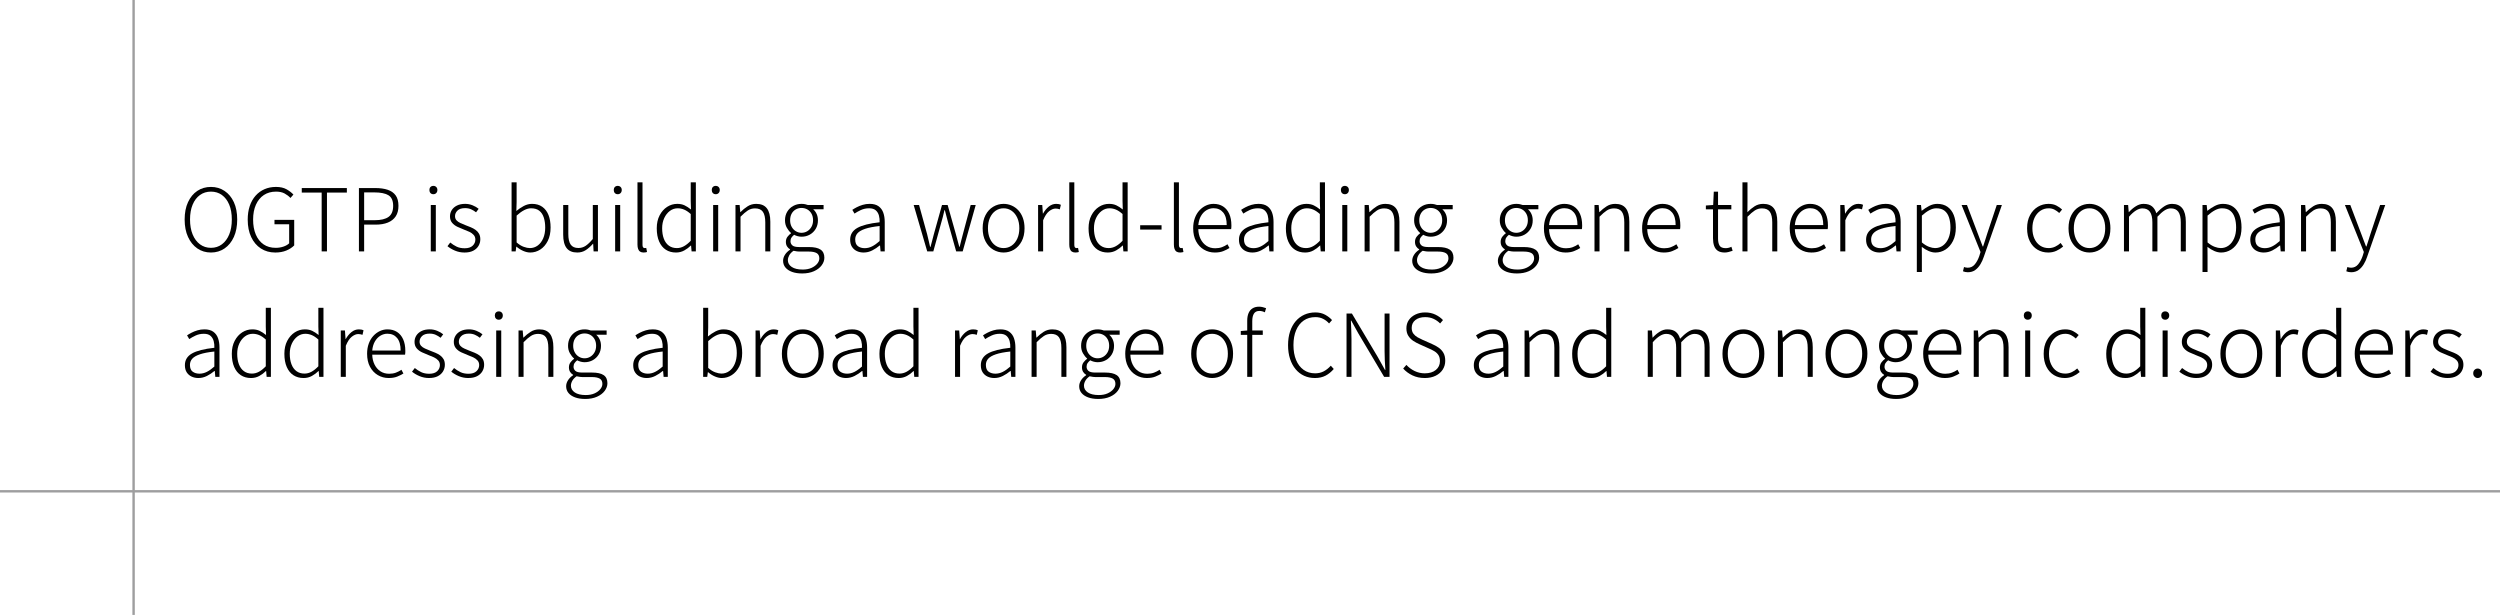 <?xml version="1.0" encoding="UTF-8"?><svg id="a" xmlns="http://www.w3.org/2000/svg" width="517.932" height="127.393" viewBox="0 0 517.932 127.393"><g id="b"><line x1="27.679" x2="27.679" y2="127.393" fill="none" stroke="#9e9e9f" stroke-miterlimit="10" stroke-width=".5"/><line y1="101.784" x2="517.932" y2="101.784" fill="none" stroke="#9e9e9f" stroke-miterlimit="10" stroke-width=".5"/></g><path d="M43.707,52.315c-1.068,0-2.01-.282-2.826-.846-.816-.564-1.458-1.356-1.926-2.376-.468-1.02-.702-2.226-.702-3.618s.234-2.592.702-3.6c.468-1.008,1.109-1.785,1.926-2.331.816-.546,1.758-.819,2.826-.819,1.056,0,1.995.276,2.817.828.822.552,1.464,1.329,1.926,2.331s.693,2.199.693,3.591-.231,2.598-.693,3.618-1.104,1.812-1.926,2.376c-.822.564-1.761.846-2.817.846ZM43.707,51.344c.864,0,1.62-.243,2.268-.729.648-.486,1.152-1.167,1.512-2.043s.54-1.908.54-3.096-.18-2.214-.54-3.078c-.36-.864-.864-1.53-1.512-1.998-.648-.468-1.404-.702-2.268-.702s-1.623.234-2.277.702c-.654.468-1.161,1.134-1.521,1.998-.36.864-.54,1.89-.54,3.078s.18,2.22.54,3.096c.36.876.867,1.557,1.521,2.043.654.486,1.413.729,2.277.729Z"/><path d="M57.008,52.315c-1.116,0-2.103-.279-2.961-.837-.858-.558-1.527-1.347-2.007-2.367-.48-1.02-.72-2.22-.72-3.6,0-1.056.141-2.001.423-2.835.282-.834.684-1.545,1.206-2.133.522-.588,1.14-1.038,1.854-1.35.714-.312,1.503-.468,2.367-.468.9,0,1.641.168,2.223.504s1.047.696,1.395,1.08l-.612.702c-.336-.36-.741-.669-1.215-.927-.475-.258-1.065-.387-1.773-.387-.972,0-1.812.234-2.52.702-.708.468-1.257,1.137-1.647,2.007-.39.87-.585,1.899-.585,3.087s.186,2.22.558,3.096c.372.876.906,1.554,1.602,2.034.696.48,1.536.72,2.52.72.564,0,1.095-.084,1.593-.252.498-.167.896-.396,1.197-.684v-3.942h-3.042v-.918h4.086v5.292c-.42.432-.963.786-1.629,1.062s-1.437.414-2.313.414Z"/><path d="M66.639,52.082v-12.186h-4.122v-.936h9.342v.936h-4.122v12.186h-1.098Z"/><path d="M74.36,52.082v-13.122h3.402c.996,0,1.851.12,2.565.36.714.24,1.263.627,1.647,1.161.384.534.576,1.257.576,2.169,0,.876-.189,1.599-.567,2.169-.378.57-.918.999-1.62,1.287-.702.288-1.545.432-2.529.432h-2.394v5.544h-1.08ZM75.44,45.62h2.178c1.296,0,2.259-.231,2.889-.693.63-.462.945-1.221.945-2.277,0-1.068-.324-1.8-.972-2.196s-1.626-.594-2.934-.594h-2.106v5.76Z"/><path d="M89.786,40.237c-.252,0-.453-.081-.603-.243s-.225-.375-.225-.639c0-.252.075-.456.225-.612s.351-.234.603-.234c.24,0,.438.078.594.234.156.156.234.36.234.612,0,.264-.078.477-.234.639-.156.162-.354.243-.594.243ZM89.246,52.082v-9.612h1.044v9.612h-1.044Z"/><path d="M96.23,52.315c-.696,0-1.35-.129-1.962-.387-.612-.258-1.134-.567-1.566-.927l.576-.756c.408.336.846.618,1.314.846.468.229,1.026.342,1.674.342.732,0,1.284-.177,1.656-.531.372-.354.558-.777.558-1.269,0-.384-.117-.705-.351-.963-.234-.258-.528-.471-.882-.639s-.717-.318-1.089-.45c-.468-.18-.927-.375-1.377-.585s-.822-.489-1.116-.837-.441-.792-.441-1.332c0-.48.123-.915.369-1.305.246-.39.603-.702,1.071-.936.468-.234,1.038-.351,1.71-.351.528,0,1.038.099,1.53.297.492.198.912.441,1.26.729l-.54.72c-.324-.252-.666-.459-1.026-.621-.36-.162-.774-.243-1.242-.243-.708,0-1.233.168-1.575.504s-.513.72-.513,1.152c0,.348.102.636.306.864s.474.417.81.567.684.297,1.044.441c.384.144.756.291,1.116.441.36.15.687.33.981.54.294.21.531.471.711.783s.27.702.27,1.17c0,.492-.126.948-.378,1.368s-.618.753-1.098.999c-.48.246-1.08.369-1.8.369Z"/><path d="M109.837,52.315c-.444,0-.918-.108-1.422-.324-.504-.216-.972-.51-1.404-.882h-.054l-.126.972h-.846v-14.31h1.044v4.086l-.054,1.854c.48-.408.996-.756,1.548-1.044s1.116-.432,1.692-.432c.852,0,1.563.205,2.133.612.57.408.999.975,1.287,1.701.288.727.432,1.587.432,2.583,0,1.092-.198,2.025-.594,2.799s-.912,1.365-1.548,1.773c-.636.408-1.332.612-2.088.612ZM109.766,51.397c.612,0,1.158-.177,1.638-.531s.858-.852,1.134-1.494c.276-.642.414-1.383.414-2.223,0-.768-.096-1.455-.288-2.061-.192-.605-.501-1.08-.927-1.422-.426-.342-.999-.513-1.719-.513-.456,0-.933.129-1.431.387-.498.258-1.017.633-1.557,1.125v5.562c.492.432.981.735,1.467.909s.909.261,1.269.261Z"/><path d="M119.594,52.315c-.997,0-1.731-.306-2.205-.918-.474-.612-.711-1.542-.711-2.79v-6.138h1.062v6.012c0,.996.165,1.728.495,2.196.33.468.861.702,1.593.702.552,0,1.053-.15,1.503-.45s.945-.774,1.485-1.422v-7.038h1.062v9.612h-.9l-.09-1.584h-.036c-.48.54-.975.978-1.485,1.314-.51.336-1.101.504-1.773.504Z"/><path d="M127.981,40.237c-.252,0-.453-.081-.603-.243s-.225-.375-.225-.639c0-.252.075-.456.225-.612s.351-.234.603-.234c.24,0,.438.078.594.234.156.156.234.36.234.612,0,.264-.078.477-.234.639-.156.162-.354.243-.594.243ZM127.441,52.082v-9.612h1.044v9.612h-1.044Z"/><path d="M133.345,52.315c-.288,0-.528-.06-.72-.18-.192-.12-.333-.306-.423-.558s-.135-.558-.135-.918v-12.888h1.044v12.996c0,.216.042.375.126.477.083.102.186.153.306.153.036,0,.078-.003.126-.009s.12-.015.216-.027l.162.846c-.096.024-.195.048-.297.072-.102.023-.237.036-.405.036Z"/><path d="M140.041,52.315c-.804,0-1.503-.192-2.097-.576-.594-.384-1.056-.951-1.386-1.701s-.495-1.665-.495-2.745c0-1.032.198-1.926.594-2.682.396-.756.915-1.341,1.557-1.755.642-.414,1.341-.621,2.097-.621.576,0,1.08.102,1.512.306s.876.492,1.332.864l-.054-1.746v-3.888h1.062v14.31h-.882l-.108-1.224h-.036c-.396.396-.852.738-1.368,1.026-.516.288-1.092.432-1.728.432ZM140.221,51.397c.516,0,1.008-.129,1.476-.387.468-.258.936-.633,1.404-1.125v-5.544c-.48-.432-.936-.738-1.368-.918-.432-.18-.876-.27-1.332-.27-.601,0-1.143.183-1.629.549-.486.366-.873.858-1.161,1.476s-.432,1.323-.432,2.115c0,.828.117,1.551.351,2.169.234.618.579,1.095,1.035,1.431s1.008.504,1.656.504Z"/><path d="M148.285,40.237c-.252,0-.453-.081-.603-.243s-.225-.375-.225-.639c0-.252.075-.456.225-.612s.351-.234.603-.234c.24,0,.438.078.594.234.156.156.234.36.234.612,0,.264-.078.477-.234.639-.156.162-.354.243-.594.243ZM147.745,52.082v-9.612h1.044v9.612h-1.044Z"/><path d="M152.371,52.082v-9.612h.864l.126,1.476h.036c.479-.479.981-.885,1.503-1.215.522-.33,1.113-.495,1.773-.495.996,0,1.731.309,2.205.927.474.618.711,1.545.711,2.781v6.138h-1.044v-5.994c0-.996-.165-1.73-.495-2.205-.33-.474-.873-.711-1.629-.711-.552,0-1.05.144-1.494.432s-.948.72-1.512,1.296v7.182h-1.044Z"/><path d="M166.177,56.653c-.804,0-1.5-.108-2.088-.324s-1.044-.519-1.368-.909c-.324-.39-.486-.854-.486-1.395,0-.42.126-.831.378-1.233.252-.402.605-.753,1.062-1.053v-.09c-.252-.144-.459-.345-.621-.603-.162-.258-.243-.573-.243-.945,0-.42.12-.78.36-1.08.24-.3.474-.528.702-.684v-.072c-.312-.264-.597-.621-.855-1.071-.258-.45-.387-.969-.387-1.557,0-.672.153-1.263.459-1.773.306-.51.72-.909,1.242-1.197s1.095-.432,1.719-.432c.276,0,.524.024.747.072s.411.102.567.162h3.258v.882h-2.16c.3.252.54.576.72.972s.27.84.27,1.332c0,.66-.153,1.245-.459,1.755-.306.51-.714.909-1.224,1.197-.51.288-1.083.432-1.719.432-.252,0-.516-.036-.792-.108-.276-.072-.522-.168-.738-.288-.204.156-.381.342-.531.558-.15.216-.225.474-.225.774,0,.336.126.621.378.855s.726.351,1.422.351h2.034c1.08,0,1.881.177,2.403.531.522.354.783.915.783,1.683,0,.552-.189,1.08-.567,1.584-.378.504-.912.909-1.602,1.215-.69.306-1.503.459-2.439.459ZM166.285,55.844c.708,0,1.317-.114,1.827-.343.51-.228.909-.519,1.197-.873s.432-.717.432-1.089c0-.528-.187-.897-.558-1.107-.372-.21-.906-.315-1.602-.315h-1.98c-.108,0-.273-.012-.495-.036s-.459-.066-.711-.126c-.408.288-.705.603-.891.945-.186.342-.279.675-.279.999,0,.576.267,1.044.801,1.404.534.359,1.287.54,2.259.54ZM166.051,48.229c.432,0,.828-.108,1.188-.324.36-.216.65-.519.873-.909.222-.39.333-.843.333-1.359,0-.528-.108-.984-.324-1.368-.216-.384-.504-.678-.864-.882-.36-.204-.762-.306-1.206-.306-.432,0-.828.102-1.188.306-.36.204-.646.495-.855.873-.21.378-.315.837-.315,1.377,0,.516.108.969.324,1.359.216.39.504.693.864.909.36.216.75.324,1.17.324Z"/><path d="M178.92,52.315c-.516,0-.984-.099-1.404-.297-.42-.198-.756-.492-1.008-.882-.252-.39-.378-.885-.378-1.485,0-1.056.489-1.863,1.467-2.421s2.523-.951,4.635-1.179c.024-.48-.021-.939-.135-1.377-.114-.438-.33-.801-.648-1.089-.318-.288-.783-.432-1.395-.432-.624,0-1.197.124-1.719.369-.522.246-.957.489-1.305.729l-.45-.774c.24-.168.543-.348.909-.54.366-.192.777-.357,1.233-.495.456-.138.942-.207,1.458-.207.768,0,1.38.166,1.836.495.456.33.783.777.981,1.341.198.564.297,1.206.297,1.926v6.084h-.864l-.108-1.224h-.072c-.468.396-.984.738-1.548,1.026-.564.288-1.158.432-1.782.432ZM179.137,51.416c.528,0,1.038-.123,1.53-.369.492-.246,1.014-.615,1.566-1.107v-3.114c-1.248.132-2.244.324-2.988.576-.744.252-1.275.558-1.593.918-.318.36-.477.786-.477,1.278,0,.672.191,1.143.576,1.413.384.27.846.405,1.386.405Z"/><path d="M192.096,52.082l-2.808-9.612h1.116l1.674,6.066c.108.456.213.894.315,1.314.102.42.201.852.297,1.296h.09c.12-.444.234-.876.342-1.296.108-.42.222-.858.342-1.314l1.692-6.066h1.17l1.71,6.066c.12.456.237.894.351,1.314.114.42.231.852.351,1.296h.072c.108-.444.216-.876.324-1.296s.222-.858.342-1.314l1.62-6.066h1.044l-2.7,9.612h-1.35l-1.62-5.778c-.132-.456-.252-.912-.36-1.368s-.228-.918-.36-1.386h-.09c-.108.468-.219.934-.333,1.395-.114.462-.243.927-.387,1.395l-1.584,5.742h-1.26Z"/><path d="M207.918,52.315c-.768,0-1.485-.198-2.151-.594s-1.197-.969-1.593-1.719c-.396-.75-.594-1.653-.594-2.709,0-1.068.198-1.98.594-2.736s.927-1.332,1.593-1.728,1.383-.594,2.151-.594c.576,0,1.127.114,1.656.342.528.228.993.558,1.395.99.402.432.717.963.945,1.593s.342,1.341.342,2.133c0,1.056-.201,1.959-.603,2.709-.402.75-.93,1.323-1.584,1.719-.654.396-1.371.594-2.151.594ZM207.918,51.397c.624,0,1.182-.171,1.674-.513.492-.342.879-.822,1.161-1.44.282-.618.423-1.334.423-2.151,0-.828-.141-1.551-.423-2.169-.282-.618-.669-1.101-1.161-1.449-.492-.348-1.05-.522-1.674-.522s-1.182.174-1.674.522-.876.831-1.152,1.449c-.276.618-.414,1.341-.414,2.169,0,.816.138,1.533.414,2.151.276.618.66,1.098,1.152,1.44.492.342,1.05.513,1.674.513Z"/><path d="M215.064,52.082v-9.612h.864l.126,1.782h.036c.324-.588.72-1.071,1.188-1.449.468-.378.978-.567,1.53-.567.192,0,.366.015.522.045.156.03.306.081.45.153l-.216.936c-.156-.048-.294-.087-.414-.117-.12-.03-.276-.045-.468-.045-.42,0-.864.183-1.332.549-.468.366-.882.993-1.242,1.881v6.444h-1.044Z"/><path d="M222.804,52.315c-.288,0-.528-.06-.72-.18-.192-.12-.333-.306-.423-.558s-.135-.558-.135-.918v-12.888h1.044v12.996c0,.216.042.375.126.477.083.102.186.153.306.153.036,0,.078-.003.126-.009s.12-.015.216-.027l.162.846c-.096.024-.195.048-.297.072-.102.023-.237.036-.405.036Z"/><path d="M229.5,52.315c-.805,0-1.503-.192-2.098-.576-.594-.384-1.056-.951-1.386-1.701s-.495-1.665-.495-2.745c0-1.032.198-1.926.594-2.682.396-.756.915-1.341,1.557-1.755.642-.414,1.341-.621,2.097-.621.576,0,1.08.102,1.512.306.433.204.876.492,1.332.864l-.054-1.746v-3.888h1.062v14.31h-.883l-.107-1.224h-.036c-.396.396-.853.738-1.368,1.026-.516.288-1.092.432-1.728.432ZM229.68,51.397c.516,0,1.008-.129,1.476-.387.469-.258.937-.633,1.404-1.125v-5.544c-.48-.432-.936-.738-1.368-.918-.432-.18-.876-.27-1.332-.27-.6,0-1.143.183-1.629.549-.485.366-.873.858-1.161,1.476s-.432,1.323-.432,2.115c0,.828.117,1.551.351,2.169.234.618.579,1.095,1.035,1.431s1.008.504,1.656.504Z"/><path d="M236.213,47.563v-.9h4.429v.9h-4.429Z"/><path d="M244.476,52.315c-.288,0-.528-.06-.72-.18-.192-.12-.333-.306-.424-.558-.09-.252-.135-.558-.135-.918v-12.888h1.044v12.996c0,.216.042.375.126.477s.187.153.307.153c.035,0,.077-.003.126-.009.048-.006.119-.015.216-.027l.162.846c-.097.024-.195.048-.297.072-.103.023-.237.036-.405.036Z"/><path d="M251.676,52.315c-.828,0-1.581-.201-2.259-.603-.679-.402-1.219-.975-1.62-1.719-.402-.744-.604-1.644-.604-2.7,0-.78.114-1.482.342-2.106.229-.624.543-1.155.945-1.593s.855-.774,1.359-1.008,1.025-.351,1.565-.351c.769,0,1.428.177,1.98.531.552.354.978.864,1.277,1.53s.45,1.467.45,2.403c0,.132-.003.261-.009.387s-.021.255-.045.387h-6.804c.023.768.183,1.449.477,2.043.294.594.699,1.062,1.215,1.404.516.342,1.122.513,1.818.513.516,0,.978-.075,1.386-.225.408-.15.792-.351,1.152-.603l.414.774c-.385.24-.816.457-1.296.648-.48.192-1.062.288-1.746.288ZM248.256,46.627h5.886c0-1.152-.246-2.022-.738-2.61s-1.158-.882-1.998-.882c-.516,0-1.002.138-1.458.414-.456.276-.834.672-1.134,1.188-.3.516-.486,1.146-.558,1.89Z"/><path d="M259.469,52.315c-.516,0-.984-.099-1.404-.297-.42-.198-.756-.492-1.008-.882s-.378-.885-.378-1.485c0-1.056.489-1.863,1.467-2.421.979-.558,2.524-.951,4.636-1.179.023-.48-.021-.939-.136-1.377-.114-.438-.33-.801-.647-1.089-.318-.288-.783-.432-1.396-.432-.625,0-1.197.124-1.719.369-.521.246-.957.489-1.305.729l-.45-.774c.24-.168.543-.348.909-.54s.776-.357,1.232-.495c.456-.138.943-.207,1.458-.207.769,0,1.38.166,1.836.495.456.33.783.777.981,1.341s.297,1.206.297,1.926v6.084h-.864l-.107-1.224h-.072c-.468.396-.984.738-1.548,1.026-.564.288-1.158.432-1.783.432ZM259.685,51.416c.529,0,1.039-.123,1.531-.369.492-.246,1.014-.615,1.566-1.107v-3.114c-1.248.132-2.244.324-2.989.576-.744.252-1.275.558-1.593.918-.318.36-.478.786-.478,1.278,0,.672.192,1.143.576,1.413s.846.405,1.386.405Z"/><path d="M270.379,52.315c-.805,0-1.503-.192-2.098-.576-.594-.384-1.056-.951-1.386-1.701s-.495-1.665-.495-2.745c0-1.032.198-1.926.594-2.682.396-.756.915-1.341,1.558-1.755.642-.414,1.341-.621,2.097-.621.576,0,1.08.102,1.512.306.433.204.876.492,1.332.864l-.054-1.746v-3.888h1.062v14.31h-.883l-.107-1.224h-.036c-.396.396-.853.738-1.368,1.026-.516.288-1.092.432-1.728.432ZM270.559,51.397c.516,0,1.008-.129,1.476-.387.469-.258.937-.633,1.404-1.125v-5.544c-.48-.432-.936-.738-1.368-.918-.432-.18-.876-.27-1.332-.27-.6,0-1.143.183-1.629.549-.485.366-.873.858-1.161,1.476s-.432,1.323-.432,2.115c0,.828.117,1.551.351,2.169.234.618.579,1.095,1.035,1.431s1.008.504,1.656.504Z"/><path d="M278.622,40.237c-.252,0-.453-.081-.603-.243-.15-.162-.226-.375-.226-.639,0-.252.075-.456.226-.612.149-.156.351-.234.603-.234.24,0,.438.078.594.234.156.156.234.36.234.612,0,.264-.078.477-.234.639-.155.162-.354.243-.594.243ZM278.082,52.082v-9.612h1.044v9.612h-1.044Z"/><path d="M282.708,52.082v-9.612h.864l.126,1.476h.036c.479-.479.98-.885,1.503-1.215.521-.33,1.113-.495,1.772-.495.996,0,1.731.309,2.205.927.475.618.711,1.545.711,2.781v6.138h-1.044v-5.994c0-.996-.165-1.73-.495-2.205-.33-.474-.872-.711-1.629-.711-.552,0-1.05.144-1.493.432-.444.288-.948.72-1.513,1.296v7.182h-1.044Z"/><path d="M296.514,56.653c-.805,0-1.5-.108-2.088-.324-.589-.216-1.044-.519-1.368-.909-.324-.39-.486-.854-.486-1.395,0-.42.126-.831.378-1.233.252-.402.606-.753,1.062-1.053v-.09c-.252-.144-.459-.345-.621-.603-.162-.258-.243-.573-.243-.945,0-.42.12-.78.36-1.08.239-.3.474-.528.702-.684v-.072c-.312-.264-.598-.621-.855-1.071-.258-.45-.387-.969-.387-1.557,0-.672.152-1.263.459-1.773.306-.51.72-.909,1.242-1.197.521-.288,1.095-.432,1.719-.432.275,0,.524.024.747.072.222.048.41.102.566.162h3.259v.882h-2.16c.3.252.54.576.72.972s.27.84.27,1.332c0,.66-.152,1.245-.459,1.755-.306.51-.714.909-1.224,1.197s-1.083.432-1.719.432c-.252,0-.517-.036-.792-.108-.276-.072-.522-.168-.738-.288-.204.156-.381.342-.531.558-.149.216-.225.474-.225.774,0,.336.126.621.378.855s.726.351,1.422.351h2.034c1.08,0,1.881.177,2.403.531.521.354.782.915.782,1.683,0,.552-.188,1.08-.566,1.584s-.912.909-1.603,1.215c-.689.306-1.503.459-2.438.459ZM296.621,55.844c.708,0,1.317-.114,1.827-.343.51-.228.909-.519,1.197-.873s.432-.717.432-1.089c0-.528-.186-.897-.558-1.107s-.906-.315-1.603-.315h-1.979c-.108,0-.273-.012-.495-.036s-.459-.066-.711-.126c-.408.288-.705.603-.891.945-.187.342-.279.675-.279.999,0,.576.267,1.044.801,1.404.534.359,1.287.54,2.259.54ZM296.388,48.229c.432,0,.828-.108,1.188-.324.36-.216.651-.519.873-.909.222-.39.333-.843.333-1.359,0-.528-.107-.984-.324-1.368-.216-.384-.504-.678-.863-.882-.36-.204-.763-.306-1.206-.306-.433,0-.828.102-1.188.306-.359.204-.645.495-.854.873-.21.378-.315.837-.315,1.377,0,.516.108.969.324,1.359.216.39.504.693.864.909.359.216.75.324,1.17.324Z"/><path d="M314.262,56.653c-.805,0-1.5-.108-2.088-.324-.589-.216-1.044-.519-1.368-.909-.324-.39-.486-.854-.486-1.395,0-.42.126-.831.378-1.233.252-.402.606-.753,1.062-1.053v-.09c-.252-.144-.459-.345-.621-.603-.162-.258-.243-.573-.243-.945,0-.42.12-.78.36-1.08.239-.3.474-.528.702-.684v-.072c-.312-.264-.598-.621-.855-1.071-.258-.45-.387-.969-.387-1.557,0-.672.152-1.263.459-1.773.306-.51.72-.909,1.242-1.197.521-.288,1.095-.432,1.719-.432.275,0,.524.024.747.072.222.048.41.102.566.162h3.259v.882h-2.16c.3.252.54.576.72.972s.27.84.27,1.332c0,.66-.152,1.245-.459,1.755-.306.51-.714.909-1.224,1.197s-1.083.432-1.719.432c-.252,0-.517-.036-.792-.108-.276-.072-.522-.168-.738-.288-.204.156-.381.342-.531.558-.149.216-.225.474-.225.774,0,.336.126.621.378.855s.726.351,1.422.351h2.034c1.08,0,1.881.177,2.403.531.521.354.782.915.782,1.683,0,.552-.188,1.08-.566,1.584s-.912.909-1.603,1.215c-.689.306-1.503.459-2.438.459ZM314.369,55.844c.708,0,1.317-.114,1.827-.343.51-.228.909-.519,1.197-.873s.432-.717.432-1.089c0-.528-.186-.897-.558-1.107s-.906-.315-1.603-.315h-1.979c-.108,0-.273-.012-.495-.036s-.459-.066-.711-.126c-.408.288-.705.603-.891.945-.187.342-.279.675-.279.999,0,.576.267,1.044.801,1.404.534.359,1.287.54,2.259.54ZM314.136,48.229c.432,0,.828-.108,1.188-.324.36-.216.651-.519.873-.909.222-.39.333-.843.333-1.359,0-.528-.107-.984-.324-1.368-.216-.384-.504-.678-.863-.882-.36-.204-.763-.306-1.206-.306-.433,0-.828.102-1.188.306-.359.204-.645.495-.854.873-.21.378-.315.837-.315,1.377,0,.516.108.969.324,1.359.216.39.504.693.864.909.359.216.75.324,1.17.324Z"/><path d="M324.342,52.315c-.828,0-1.581-.201-2.259-.603-.679-.402-1.219-.975-1.62-1.719-.402-.744-.604-1.644-.604-2.7,0-.78.114-1.482.342-2.106.229-.624.543-1.155.945-1.593s.855-.774,1.359-1.008,1.025-.351,1.565-.351c.769,0,1.428.177,1.98.531.552.354.978.864,1.277,1.53s.45,1.467.45,2.403c0,.132-.003.261-.009.387s-.021.255-.045.387h-6.804c.023.768.183,1.449.477,2.043.294.594.699,1.062,1.215,1.404.516.342,1.122.513,1.818.513.516,0,.978-.075,1.386-.225.408-.15.792-.351,1.152-.603l.414.774c-.385.24-.816.457-1.296.648-.48.192-1.062.288-1.746.288ZM320.922,46.627h5.886c0-1.152-.246-2.022-.738-2.61s-1.158-.882-1.998-.882c-.516,0-1.002.138-1.458.414-.456.276-.834.672-1.134,1.188-.3.516-.486,1.146-.558,1.89Z"/><path d="M330.335,52.082v-9.612h.864l.126,1.476h.036c.479-.479.98-.885,1.503-1.215.521-.33,1.113-.495,1.772-.495.996,0,1.731.309,2.205.927.475.618.711,1.545.711,2.781v6.138h-1.044v-5.994c0-.996-.165-1.73-.495-2.205-.33-.474-.872-.711-1.629-.711-.552,0-1.05.144-1.493.432-.444.288-.948.72-1.513,1.296v7.182h-1.044Z"/><path d="M344.682,52.315c-.828,0-1.581-.201-2.259-.603-.679-.402-1.219-.975-1.62-1.719-.402-.744-.604-1.644-.604-2.7,0-.78.114-1.482.342-2.106.229-.624.543-1.155.945-1.593s.855-.774,1.359-1.008,1.025-.351,1.565-.351c.769,0,1.428.177,1.98.531.552.354.978.864,1.277,1.53s.45,1.467.45,2.403c0,.132-.003.261-.009.387s-.021.255-.045.387h-6.804c.023.768.183,1.449.477,2.043.294.594.699,1.062,1.215,1.404.516.342,1.122.513,1.818.513.516,0,.978-.075,1.386-.225.408-.15.792-.351,1.152-.603l.414.774c-.385.24-.816.457-1.296.648-.48.192-1.062.288-1.746.288ZM341.262,46.627h5.886c0-1.152-.246-2.022-.738-2.61s-1.158-.882-1.998-.882c-.516,0-1.002.138-1.458.414-.456.276-.834.672-1.134,1.188-.3.516-.486,1.146-.558,1.89Z"/><path d="M357.353,52.315c-.636,0-1.131-.123-1.485-.369-.354-.246-.605-.591-.756-1.035s-.225-.96-.225-1.548v-5.994h-1.477v-.792l1.513-.108.126-2.754h.882v2.754h2.754v.9h-2.754v6.066c0,.6.104,1.08.314,1.44s.64.54,1.287.54c.181,0,.378-.027.595-.081.216-.054.407-.123.575-.207l.252.828c-.275.096-.555.18-.837.252-.282.072-.537.108-.765.108Z"/><path d="M360.988,52.082v-14.31h1.044v4.086l-.018,2.106c.479-.492.98-.903,1.503-1.233.521-.33,1.113-.495,1.772-.495.996,0,1.731.309,2.205.927.475.618.711,1.545.711,2.781v6.138h-1.044v-5.994c0-.996-.165-1.73-.495-2.205-.33-.474-.872-.711-1.629-.711-.552,0-1.05.144-1.493.432-.444.288-.948.72-1.513,1.296v7.182h-1.044Z"/><path d="M375.263,52.315c-.828,0-1.581-.201-2.259-.603-.679-.402-1.219-.975-1.62-1.719-.402-.744-.604-1.644-.604-2.7,0-.78.114-1.482.342-2.106.229-.624.543-1.155.945-1.593s.855-.774,1.359-1.008,1.025-.351,1.565-.351c.769,0,1.428.177,1.98.531.552.354.978.864,1.277,1.53s.45,1.467.45,2.403c0,.132-.003.261-.009.387s-.021.255-.045.387h-6.804c.023.768.183,1.449.477,2.043.294.594.699,1.062,1.215,1.404.516.342,1.122.513,1.818.513.516,0,.978-.075,1.386-.225.408-.15.792-.351,1.152-.603l.414.774c-.385.24-.816.457-1.296.648-.48.192-1.062.288-1.746.288ZM371.843,46.627h5.886c0-1.152-.246-2.022-.738-2.61s-1.158-.882-1.998-.882c-.516,0-1.002.138-1.458.414-.456.276-.834.672-1.134,1.188-.3.516-.486,1.146-.558,1.89Z"/><path d="M381.257,52.082v-9.612h.864l.126,1.782h.036c.324-.588.72-1.071,1.188-1.449.469-.378.979-.567,1.53-.567.191,0,.366.015.522.045.155.03.306.081.449.153l-.216.936c-.156-.048-.294-.087-.414-.117-.12-.03-.276-.045-.468-.045-.42,0-.864.183-1.332.549-.468.366-.882.993-1.242,1.881v6.444h-1.044Z"/><path d="M389.393,52.315c-.516,0-.984-.099-1.404-.297-.42-.198-.756-.492-1.008-.882s-.378-.885-.378-1.485c0-1.056.489-1.863,1.467-2.421.979-.558,2.523-.951,4.636-1.179.023-.48-.021-.939-.136-1.377-.114-.438-.33-.801-.647-1.089-.318-.288-.783-.432-1.396-.432-.624,0-1.196.124-1.719.369-.521.246-.957.489-1.305.729l-.45-.774c.24-.168.543-.348.909-.54s.776-.357,1.232-.495c.456-.138.942-.207,1.458-.207.769,0,1.38.166,1.836.495.456.33.783.777.981,1.341s.297,1.206.297,1.926v6.084h-.864l-.107-1.224h-.072c-.468.396-.984.738-1.548,1.026-.564.288-1.158.432-1.782.432ZM389.608,51.416c.528,0,1.038-.123,1.53-.369.492-.246,1.014-.615,1.566-1.107v-3.114c-1.248.132-2.244.324-2.988.576s-1.275.558-1.593.918c-.318.36-.478.786-.478,1.278,0,.672.192,1.143.576,1.413s.846.405,1.386.405Z"/><path d="M397.114,56.348v-13.878h.864l.126,1.188h.036c.468-.372.975-.702,1.521-.99s1.107-.432,1.684-.432c.852,0,1.562.205,2.133.612.569.408.999.975,1.287,1.701.288.727.432,1.587.432,2.583,0,1.092-.198,2.025-.594,2.799-.396.774-.912,1.365-1.548,1.773-.637.408-1.332.612-2.088.612-.444,0-.906-.102-1.387-.306-.479-.204-.96-.492-1.439-.864l.018,1.764v3.438h-1.044ZM400.895,51.397c.612,0,1.158-.177,1.638-.531.48-.354.858-.852,1.134-1.494.276-.642.414-1.383.414-2.223,0-.768-.096-1.455-.288-2.061-.191-.605-.501-1.08-.927-1.422s-.999-.513-1.719-.513c-.456,0-.93.129-1.422.387-.492.258-1.015.633-1.566,1.125v5.562c.516.432,1.011.735,1.485.909.474.174.891.261,1.251.261Z"/><path d="M407.681,56.401c-.181,0-.36-.019-.54-.054-.181-.036-.336-.084-.468-.145l.216-.882c.096.036.216.069.359.099.145.03.282.045.414.045.588,0,1.074-.23,1.458-.692s.696-1.041.937-1.737l.252-.828-3.924-9.738h1.115l2.232,5.886c.156.42.324.867.504,1.341s.354.927.522,1.359h.09c.144-.432.291-.885.44-1.359.15-.474.291-.921.423-1.341l1.963-5.886h1.062l-3.744,10.728c-.18.552-.417,1.071-.711,1.557s-.651.882-1.071,1.188-.93.459-1.529.459Z"/><path d="M424.33,52.315c-.828,0-1.572-.198-2.231-.594-.66-.396-1.183-.969-1.566-1.719-.384-.75-.576-1.653-.576-2.709,0-1.068.207-1.98.621-2.736s.957-1.332,1.629-1.728,1.404-.594,2.196-.594c.647,0,1.197.12,1.646.36.45.24.838.51,1.161.81l-.594.72c-.3-.276-.627-.507-.981-.693-.354-.186-.753-.279-1.196-.279-.648,0-1.228.174-1.737.522s-.912.831-1.206,1.449c-.294.618-.44,1.341-.44,2.169,0,.816.141,1.533.423,2.151.281.618.675,1.098,1.179,1.44.504.342,1.092.513,1.764.513.492,0,.948-.102,1.368-.306.42-.204.792-.456,1.116-.756l.521.738c-.42.36-.888.657-1.403.891-.517.234-1.08.351-1.692.351Z"/><path d="M432.88,52.315c-.768,0-1.484-.198-2.15-.594s-1.197-.969-1.594-1.719c-.396-.75-.594-1.653-.594-2.709,0-1.068.198-1.98.594-2.736.396-.756.928-1.332,1.594-1.728s1.383-.594,2.15-.594c.576,0,1.128.114,1.656.342s.993.558,1.396.99c.401.432.717.963.944,1.593s.342,1.341.342,2.133c0,1.056-.201,1.959-.603,2.709-.402.75-.93,1.323-1.584,1.719s-1.371.594-2.151.594ZM432.88,51.397c.624,0,1.182-.171,1.674-.513.492-.342.879-.822,1.161-1.44.282-.618.423-1.334.423-2.151,0-.828-.141-1.551-.423-2.169-.282-.618-.669-1.101-1.161-1.449s-1.05-.522-1.674-.522-1.182.174-1.674.522-.876.831-1.152,1.449c-.275.618-.413,1.341-.413,2.169,0,.816.138,1.533.413,2.151.276.618.66,1.098,1.152,1.44.492.342,1.05.513,1.674.513Z"/><path d="M440.026,52.082v-9.612h.864l.126,1.476h.036c.432-.479.909-.885,1.431-1.215.522-.33,1.053-.495,1.593-.495.769,0,1.359.174,1.773.522.414.349.705.822.873,1.422.552-.588,1.092-1.059,1.62-1.413.527-.354,1.073-.531,1.638-.531.948,0,1.662.309,2.143.927.479.618.72,1.545.72,2.781v6.138h-1.044v-5.994c0-.996-.168-1.73-.504-2.205-.337-.474-.858-.711-1.566-.711-.432,0-.87.144-1.313.432-.444.288-.931.72-1.458,1.296v7.182h-1.045v-5.994c0-.996-.168-1.73-.504-2.205-.336-.474-.857-.711-1.565-.711-.42,0-.861.144-1.323.432s-.945.72-1.449,1.296v7.182h-1.044Z"/><path d="M456.298,56.348v-13.878h.864l.126,1.188h.036c.468-.372.975-.702,1.521-.99s1.107-.432,1.684-.432c.852,0,1.562.205,2.133.612.569.408.999.975,1.287,1.701.288.727.432,1.587.432,2.583,0,1.092-.198,2.025-.594,2.799-.396.774-.912,1.365-1.548,1.773-.637.408-1.332.612-2.088.612-.444,0-.906-.102-1.387-.306-.479-.204-.96-.492-1.439-.864l.018,1.764v3.438h-1.044ZM460.078,51.397c.612,0,1.158-.177,1.638-.531.48-.354.858-.852,1.134-1.494.276-.642.414-1.383.414-2.223,0-.768-.096-1.455-.288-2.061-.191-.605-.501-1.08-.927-1.422s-.999-.513-1.719-.513c-.456,0-.93.129-1.422.387-.492.258-1.015.633-1.566,1.125v5.562c.516.432,1.011.735,1.485.909.474.174.891.261,1.251.261Z"/><path d="M468.988,52.315c-.516,0-.984-.099-1.404-.297-.42-.198-.756-.492-1.008-.882s-.378-.885-.378-1.485c0-1.056.489-1.863,1.467-2.421.979-.558,2.523-.951,4.636-1.179.023-.48-.021-.939-.136-1.377-.114-.438-.33-.801-.647-1.089-.318-.288-.783-.432-1.396-.432-.624,0-1.196.124-1.719.369-.521.246-.957.489-1.305.729l-.45-.774c.24-.168.543-.348.909-.54s.776-.357,1.232-.495c.456-.138.942-.207,1.458-.207.769,0,1.38.166,1.836.495.456.33.783.777.981,1.341s.297,1.206.297,1.926v6.084h-.864l-.107-1.224h-.072c-.468.396-.984.738-1.548,1.026-.564.288-1.158.432-1.782.432ZM469.204,51.416c.528,0,1.038-.123,1.53-.369.492-.246,1.014-.615,1.566-1.107v-3.114c-1.248.132-2.244.324-2.988.576s-1.275.558-1.593.918c-.318.36-.478.786-.478,1.278,0,.672.192,1.143.576,1.413s.846.405,1.386.405Z"/><path d="M476.71,52.082v-9.612h.864l.126,1.476h.036c.479-.479.98-.885,1.503-1.215.521-.33,1.113-.495,1.772-.495.996,0,1.731.309,2.205.927.475.618.711,1.545.711,2.781v6.138h-1.044v-5.994c0-.996-.165-1.73-.495-2.205-.33-.474-.872-.711-1.629-.711-.552,0-1.05.144-1.493.432-.444.288-.948.72-1.513,1.296v7.182h-1.044Z"/><path d="M487.097,56.401c-.181,0-.36-.019-.54-.054-.181-.036-.336-.084-.468-.145l.216-.882c.096.036.216.069.359.099.145.03.282.045.414.045.588,0,1.074-.23,1.458-.692s.696-1.041.937-1.737l.252-.828-3.924-9.738h1.115l2.232,5.886c.156.42.324.867.504,1.341s.354.927.522,1.359h.09c.144-.432.291-.885.44-1.359.15-.474.291-.921.423-1.341l1.963-5.886h1.062l-3.744,10.728c-.18.552-.417,1.071-.711,1.557s-.651.882-1.071,1.188-.93.459-1.529.459Z"/><path d="M41.096,78.315c-.516,0-.984-.1-1.404-.297-.42-.198-.756-.492-1.008-.882-.252-.391-.378-.885-.378-1.485,0-1.056.489-1.863,1.467-2.421.978-.559,2.523-.951,4.635-1.179.024-.48-.021-.939-.135-1.378-.114-.438-.33-.801-.648-1.089-.318-.288-.783-.432-1.395-.432-.624,0-1.197.123-1.719.369s-.957.489-1.305.729l-.45-.773c.24-.168.543-.349.909-.54.366-.192.777-.357,1.233-.495s.942-.207,1.458-.207c.768,0,1.38.165,1.836.495s.783.777.981,1.341c.198.564.297,1.206.297,1.926v6.084h-.864l-.108-1.224h-.072c-.468.396-.984.738-1.548,1.025-.564.288-1.158.433-1.782.433ZM41.312,77.415c.528,0,1.038-.123,1.53-.369.492-.245,1.014-.614,1.566-1.106v-3.114c-1.248.132-2.244.324-2.988.576-.744.252-1.275.558-1.593.918s-.477.786-.477,1.278c0,.672.191,1.143.576,1.413.384.27.846.404,1.386.404Z"/><path d="M52.004,78.315c-.804,0-1.503-.192-2.097-.576-.594-.384-1.056-.951-1.386-1.701s-.495-1.665-.495-2.745c0-1.031.198-1.926.594-2.682s.915-1.341,1.557-1.755c.642-.414,1.341-.621,2.097-.621.576,0,1.08.102,1.512.306s.876.492,1.332.864l-.054-1.746v-3.888h1.062v14.31h-.882l-.108-1.224h-.036c-.396.396-.852.738-1.368,1.025-.516.288-1.092.433-1.728.433ZM52.184,77.397c.516,0,1.008-.129,1.476-.387.468-.259.936-.633,1.404-1.125v-5.545c-.48-.432-.936-.737-1.368-.918-.432-.18-.876-.27-1.332-.27-.601,0-1.143.183-1.629.549-.486.366-.873.858-1.161,1.477s-.432,1.322-.432,2.114c0,.828.117,1.552.351,2.169.234.618.579,1.096,1.035,1.432s1.008.504,1.656.504Z"/><path d="M62.894,78.315c-.804,0-1.503-.192-2.097-.576-.594-.384-1.056-.951-1.386-1.701s-.495-1.665-.495-2.745c0-1.031.198-1.926.594-2.682s.915-1.341,1.557-1.755c.642-.414,1.341-.621,2.097-.621.576,0,1.08.102,1.512.306s.876.492,1.332.864l-.054-1.746v-3.888h1.062v14.31h-.882l-.108-1.224h-.036c-.396.396-.852.738-1.368,1.025-.516.288-1.092.433-1.728.433ZM63.074,77.397c.516,0,1.008-.129,1.476-.387.468-.259.936-.633,1.404-1.125v-5.545c-.48-.432-.936-.737-1.368-.918-.432-.18-.876-.27-1.332-.27-.601,0-1.143.183-1.629.549-.486.366-.873.858-1.161,1.477s-.432,1.322-.432,2.114c0,.828.117,1.552.351,2.169.234.618.579,1.096,1.035,1.432s1.008.504,1.656.504Z"/><path d="M70.598,78.081v-9.611h.864l.126,1.781h.036c.324-.588.72-1.07,1.188-1.448.468-.379.978-.567,1.53-.567.192,0,.366.015.522.045.156.03.306.081.45.153l-.216.936c-.156-.048-.294-.087-.414-.117-.12-.029-.276-.045-.468-.045-.42,0-.864.184-1.332.549-.468.366-.882.993-1.242,1.882v6.443h-1.044Z"/><path d="M80.534,78.315c-.828,0-1.582-.201-2.259-.604-.678-.401-1.218-.975-1.62-1.719s-.603-1.644-.603-2.7c0-.779.114-1.481.342-2.105.228-.624.542-1.155.945-1.593.402-.438.855-.774,1.359-1.009.504-.233,1.026-.351,1.566-.351.768,0,1.428.177,1.98.531.552.354.978.863,1.278,1.529.3.666.45,1.468.45,2.403,0,.132-.003.261-.009.387-.006.126-.021.256-.045.388h-6.804c.024.768.183,1.448.477,2.043.294.594.699,1.062,1.215,1.403.516.343,1.122.514,1.818.514.516,0,.978-.075,1.386-.226.408-.149.792-.351,1.152-.603l.414.773c-.384.24-.816.457-1.296.648s-1.062.288-1.746.288ZM77.114,72.627h5.886c0-1.151-.246-2.021-.738-2.609s-1.158-.882-1.998-.882c-.516,0-1.002.138-1.458.413-.457.276-.834.673-1.134,1.188s-.486,1.146-.558,1.89Z"/><path d="M88.886,78.315c-.696,0-1.35-.129-1.962-.387-.612-.259-1.134-.567-1.566-.928l.576-.756c.408.336.846.618,1.314.846.468.229,1.026.343,1.674.343.732,0,1.284-.177,1.656-.531.372-.354.558-.777.558-1.27,0-.384-.117-.704-.351-.963-.234-.258-.528-.471-.882-.639s-.717-.317-1.089-.45c-.468-.18-.927-.375-1.377-.585s-.822-.488-1.116-.837c-.294-.348-.441-.792-.441-1.332,0-.479.123-.915.369-1.305.246-.39.603-.702,1.071-.937.468-.233,1.038-.351,1.71-.351.528,0,1.038.099,1.53.297.492.198.912.441,1.26.729l-.54.72c-.324-.252-.666-.459-1.026-.621-.36-.162-.774-.243-1.242-.243-.708,0-1.233.168-1.575.504s-.513.72-.513,1.152c0,.348.102.636.306.864.204.228.474.417.81.566.336.15.684.297,1.044.441.384.144.756.291,1.116.44.36.15.687.33.981.54.294.21.531.472.711.783.18.312.27.702.27,1.17,0,.492-.126.948-.378,1.368s-.618.753-1.098.999-1.08.369-1.8.369Z"/><path d="M97.022,78.315c-.696,0-1.35-.129-1.962-.387-.612-.259-1.134-.567-1.566-.928l.576-.756c.408.336.846.618,1.314.846.468.229,1.026.343,1.674.343.732,0,1.284-.177,1.656-.531.372-.354.558-.777.558-1.27,0-.384-.117-.704-.351-.963-.234-.258-.528-.471-.882-.639s-.717-.317-1.089-.45c-.468-.18-.927-.375-1.377-.585s-.822-.488-1.116-.837c-.294-.348-.441-.792-.441-1.332,0-.479.123-.915.369-1.305.246-.39.603-.702,1.071-.937.468-.233,1.038-.351,1.71-.351.528,0,1.038.099,1.53.297.492.198.912.441,1.26.729l-.54.72c-.324-.252-.666-.459-1.026-.621-.36-.162-.774-.243-1.242-.243-.708,0-1.233.168-1.575.504s-.513.72-.513,1.152c0,.348.102.636.306.864.204.228.474.417.81.566.336.15.684.297,1.044.441.384.144.756.291,1.116.44.36.15.687.33.981.54.294.21.531.472.711.783.18.312.27.702.27,1.17,0,.492-.126.948-.378,1.368s-.618.753-1.098.999-1.08.369-1.8.369Z"/><path d="M103.34,66.237c-.252,0-.453-.081-.603-.243s-.225-.375-.225-.639c0-.252.075-.456.225-.612.15-.155.351-.233.603-.233.24,0,.438.078.594.233.156.156.234.36.234.612,0,.264-.078.477-.234.639-.156.162-.354.243-.594.243ZM102.8,78.081v-9.611h1.044v9.611h-1.044Z"/><path d="M107.425,78.081v-9.611h.864l.126,1.476h.036c.479-.479.981-.885,1.503-1.215s1.113-.495,1.773-.495c.996,0,1.731.309,2.205.927.474.618.711,1.545.711,2.781v6.138h-1.044v-5.994c0-.995-.165-1.73-.495-2.205-.33-.474-.873-.711-1.629-.711-.552,0-1.05.145-1.494.433s-.948.72-1.512,1.296v7.182h-1.044Z"/><path d="M121.232,82.653c-.804,0-1.5-.108-2.088-.324s-1.044-.519-1.368-.909c-.324-.39-.486-.854-.486-1.395,0-.42.126-.831.378-1.233.252-.402.605-.753,1.062-1.053v-.09c-.252-.145-.459-.345-.621-.604-.162-.258-.243-.572-.243-.944,0-.42.12-.78.36-1.08s.474-.528.702-.685v-.071c-.312-.264-.597-.621-.855-1.071-.258-.45-.387-.969-.387-1.557,0-.672.153-1.264.459-1.773.306-.51.72-.909,1.242-1.197s1.095-.432,1.719-.432c.276,0,.524.024.747.072s.411.102.567.162h3.258v.882h-2.16c.3.252.54.576.72.972.18.396.27.84.27,1.332,0,.66-.153,1.245-.459,1.755-.306.511-.714.909-1.224,1.197-.51.288-1.083.432-1.719.432-.252,0-.516-.036-.792-.107-.276-.072-.522-.168-.738-.288-.204.156-.381.342-.531.558-.15.216-.225.475-.225.774,0,.336.126.621.378.854.252.234.726.352,1.422.352h2.034c1.08,0,1.881.177,2.403.53.522.354.783.915.783,1.684,0,.552-.189,1.08-.567,1.584-.378.504-.912.909-1.602,1.215-.69.306-1.503.459-2.439.459ZM121.34,81.844c.708,0,1.317-.114,1.827-.343.51-.228.909-.519,1.197-.873.288-.354.432-.717.432-1.089,0-.528-.187-.896-.558-1.106-.372-.21-.906-.315-1.602-.315h-1.98c-.108,0-.273-.012-.495-.036-.222-.023-.459-.065-.711-.126-.408.288-.705.604-.891.945s-.279.675-.279.999c0,.576.267,1.044.801,1.404.534.359,1.287.54,2.259.54ZM121.106,74.229c.432,0,.828-.108,1.188-.324.36-.216.65-.519.873-.909.222-.39.333-.843.333-1.358,0-.528-.108-.984-.324-1.368s-.504-.678-.864-.882c-.36-.204-.762-.307-1.206-.307-.432,0-.828.103-1.188.307-.36.204-.646.494-.855.873-.21.378-.315.837-.315,1.377,0,.516.108.969.324,1.358.216.391.504.693.864.909.36.216.75.324,1.17.324Z"/><path d="M133.975,78.315c-.516,0-.984-.1-1.404-.297-.42-.198-.756-.492-1.008-.882-.252-.391-.378-.885-.378-1.485,0-1.056.489-1.863,1.467-2.421.978-.559,2.523-.951,4.635-1.179.024-.48-.021-.939-.135-1.378-.114-.438-.33-.801-.648-1.089-.318-.288-.783-.432-1.395-.432-.624,0-1.197.123-1.719.369s-.957.489-1.305.729l-.45-.773c.24-.168.543-.349.909-.54.366-.192.777-.357,1.233-.495s.942-.207,1.458-.207c.768,0,1.38.165,1.836.495s.783.777.981,1.341c.198.564.297,1.206.297,1.926v6.084h-.864l-.108-1.224h-.072c-.468.396-.984.738-1.548,1.025-.564.288-1.158.433-1.782.433ZM134.191,77.415c.528,0,1.038-.123,1.53-.369.492-.245,1.014-.614,1.566-1.106v-3.114c-1.248.132-2.244.324-2.988.576-.744.252-1.275.558-1.593.918s-.477.786-.477,1.278c0,.672.191,1.143.576,1.413.384.27.846.404,1.386.404Z"/><path d="M149.527,78.315c-.444,0-.918-.108-1.422-.324s-.972-.51-1.404-.882h-.054l-.126.972h-.846v-14.31h1.044v4.086l-.054,1.854c.48-.407.996-.756,1.548-1.044s1.116-.432,1.692-.432c.852,0,1.563.204,2.133.612.57.408.999.975,1.287,1.7.288.727.432,1.588.432,2.583,0,1.093-.198,2.025-.594,2.8-.396.773-.912,1.365-1.548,1.772-.636.408-1.332.612-2.088.612ZM149.455,77.397c.612,0,1.158-.177,1.638-.531.48-.354.858-.852,1.134-1.494.276-.642.414-1.383.414-2.223,0-.768-.096-1.455-.288-2.062-.192-.605-.501-1.08-.927-1.422-.426-.342-.999-.513-1.719-.513-.456,0-.933.129-1.431.387-.498.259-1.017.634-1.557,1.125v5.562c.492.432.981.735,1.467.909s.909.261,1.269.261Z"/><path d="M156.529,78.081v-9.611h.864l.126,1.781h.036c.324-.588.72-1.07,1.188-1.448.468-.379.978-.567,1.53-.567.192,0,.366.015.522.045.156.03.306.081.45.153l-.216.936c-.156-.048-.294-.087-.414-.117-.12-.029-.276-.045-.468-.045-.42,0-.864.184-1.332.549-.468.366-.882.993-1.242,1.882v6.443h-1.044Z"/><path d="M166.321,78.315c-.768,0-1.485-.198-2.151-.594-.666-.396-1.197-.97-1.593-1.72-.396-.749-.594-1.652-.594-2.709,0-1.067.198-1.979.594-2.735s.927-1.332,1.593-1.729c.666-.396,1.383-.594,2.151-.594.576,0,1.127.114,1.656.342.528.229.993.559,1.395.99.402.432.717.963.945,1.593s.342,1.341.342,2.133c0,1.057-.201,1.96-.603,2.709-.402.75-.93,1.323-1.584,1.72-.654.396-1.371.594-2.151.594ZM166.321,77.397c.624,0,1.182-.171,1.674-.513.492-.343.879-.822,1.161-1.44.282-.618.423-1.335.423-2.151,0-.828-.141-1.551-.423-2.169-.282-.617-.669-1.101-1.161-1.448-.492-.349-1.05-.522-1.674-.522s-1.182.174-1.674.522c-.492.348-.876.831-1.152,1.448-.276.618-.414,1.341-.414,2.169,0,.816.138,1.533.414,2.151.276.618.66,1.098,1.152,1.44.492.342,1.05.513,1.674.513Z"/><path d="M175.267,78.315c-.516,0-.984-.1-1.404-.297-.42-.198-.756-.492-1.008-.882-.252-.391-.378-.885-.378-1.485,0-1.056.489-1.863,1.467-2.421.978-.559,2.523-.951,4.635-1.179.024-.48-.021-.939-.135-1.378-.114-.438-.33-.801-.648-1.089-.318-.288-.783-.432-1.395-.432-.624,0-1.197.123-1.719.369s-.957.489-1.305.729l-.45-.773c.24-.168.543-.349.909-.54.366-.192.777-.357,1.233-.495s.942-.207,1.458-.207c.768,0,1.38.165,1.836.495s.783.777.981,1.341c.198.564.297,1.206.297,1.926v6.084h-.864l-.108-1.224h-.072c-.468.396-.984.738-1.548,1.025-.564.288-1.158.433-1.782.433ZM175.483,77.415c.528,0,1.038-.123,1.53-.369.492-.245,1.014-.614,1.566-1.106v-3.114c-1.248.132-2.244.324-2.988.576-.744.252-1.275.558-1.593.918s-.477.786-.477,1.278c0,.672.191,1.143.576,1.413.384.27.846.404,1.386.404Z"/><path d="M186.175,78.315c-.804,0-1.503-.192-2.097-.576-.594-.384-1.056-.951-1.386-1.701s-.495-1.665-.495-2.745c0-1.031.198-1.926.594-2.682s.915-1.341,1.557-1.755c.642-.414,1.341-.621,2.097-.621.576,0,1.08.102,1.512.306s.876.492,1.332.864l-.054-1.746v-3.888h1.062v14.31h-.882l-.108-1.224h-.036c-.396.396-.852.738-1.368,1.025-.516.288-1.092.433-1.728.433ZM186.355,77.397c.516,0,1.008-.129,1.476-.387.468-.259.936-.633,1.404-1.125v-5.545c-.48-.432-.936-.737-1.368-.918-.432-.18-.876-.27-1.332-.27-.601,0-1.143.183-1.629.549-.486.366-.873.858-1.161,1.477s-.432,1.322-.432,2.114c0,.828.117,1.552.351,2.169.234.618.579,1.096,1.035,1.432s1.008.504,1.656.504Z"/><path d="M197.857,78.081v-9.611h.864l.126,1.781h.036c.324-.588.72-1.07,1.188-1.448.468-.379.978-.567,1.53-.567.192,0,.366.015.522.045.156.03.306.081.45.153l-.216.936c-.156-.048-.294-.087-.414-.117-.12-.029-.276-.045-.468-.045-.42,0-.864.184-1.332.549-.468.366-.882.993-1.242,1.882v6.443h-1.044Z"/><path d="M205.993,78.315c-.516,0-.984-.1-1.404-.297-.42-.198-.756-.492-1.008-.882-.252-.391-.378-.885-.378-1.485,0-1.056.489-1.863,1.467-2.421.978-.559,2.523-.951,4.635-1.179.024-.48-.021-.939-.135-1.378-.114-.438-.33-.801-.648-1.089-.318-.288-.783-.432-1.395-.432-.624,0-1.197.123-1.719.369s-.957.489-1.305.729l-.45-.773c.24-.168.543-.349.909-.54.366-.192.777-.357,1.233-.495s.942-.207,1.458-.207c.768,0,1.38.165,1.836.495s.783.777.981,1.341c.198.564.297,1.206.297,1.926v6.084h-.864l-.108-1.224h-.072c-.468.396-.984.738-1.548,1.025-.564.288-1.158.433-1.782.433ZM206.209,77.415c.528,0,1.038-.123,1.53-.369.492-.245,1.014-.614,1.566-1.106v-3.114c-1.248.132-2.244.324-2.988.576-.744.252-1.275.558-1.593.918s-.477.786-.477,1.278c0,.672.191,1.143.576,1.413.384.27.846.404,1.386.404Z"/><path d="M213.715,78.081v-9.611h.864l.126,1.476h.036c.479-.479.981-.885,1.503-1.215s1.113-.495,1.773-.495c.996,0,1.731.309,2.205.927.474.618.711,1.545.711,2.781v6.138h-1.044v-5.994c0-.995-.165-1.73-.495-2.205-.33-.474-.873-.711-1.629-.711-.552,0-1.05.145-1.494.433s-.948.72-1.512,1.296v7.182h-1.044Z"/><path d="M227.521,82.653c-.805,0-1.5-.108-2.088-.324s-1.044-.519-1.368-.909c-.324-.39-.486-.854-.486-1.395,0-.42.126-.831.378-1.233.252-.402.605-.753,1.062-1.053v-.09c-.252-.145-.459-.345-.621-.604-.162-.258-.243-.572-.243-.944,0-.42.12-.78.36-1.08s.474-.528.702-.685v-.071c-.312-.264-.597-.621-.855-1.071-.258-.45-.387-.969-.387-1.557,0-.672.153-1.264.459-1.773.306-.51.72-.909,1.242-1.197s1.095-.432,1.719-.432c.275,0,.524.024.747.072.222.048.41.102.566.162h3.259v.882h-2.16c.3.252.54.576.72.972.18.396.27.84.27,1.332,0,.66-.152,1.245-.459,1.755-.306.511-.714.909-1.224,1.197s-1.083.432-1.719.432c-.252,0-.517-.036-.792-.107-.276-.072-.522-.168-.738-.288-.204.156-.381.342-.531.558-.15.216-.225.475-.225.774,0,.336.126.621.378.854.252.234.727.352,1.422.352h2.034c1.08,0,1.881.177,2.403.53.521.354.782.915.782,1.684,0,.552-.188,1.08-.566,1.584s-.912.909-1.603,1.215c-.689.306-1.503.459-2.438.459ZM227.628,81.844c.708,0,1.317-.114,1.827-.343.51-.228.909-.519,1.197-.873.288-.354.432-.717.432-1.089,0-.528-.186-.896-.558-1.106s-.906-.315-1.603-.315h-1.979c-.108,0-.273-.012-.495-.036-.223-.023-.459-.065-.711-.126-.408.288-.705.604-.891.945s-.279.675-.279.999c0,.576.267,1.044.801,1.404.534.359,1.287.54,2.259.54ZM227.395,74.229c.432,0,.828-.108,1.188-.324.36-.216.651-.519.873-.909.222-.39.333-.843.333-1.358,0-.528-.107-.984-.324-1.368-.216-.384-.504-.678-.863-.882-.36-.204-.763-.307-1.206-.307-.433,0-.828.103-1.188.307-.361.204-.646.494-.856.873-.21.378-.315.837-.315,1.377,0,.516.108.969.324,1.358.216.391.504.693.864.909.359.216.75.324,1.17.324Z"/><path d="M237.601,78.315c-.828,0-1.581-.201-2.259-.604-.679-.401-1.219-.975-1.62-1.719-.402-.744-.604-1.644-.604-2.7,0-.779.114-1.481.342-2.105.229-.624.543-1.155.945-1.593.402-.438.855-.774,1.359-1.009.504-.233,1.025-.351,1.565-.351.769,0,1.428.177,1.98.531.552.354.978.863,1.277,1.529s.45,1.468.45,2.403c0,.132-.003.261-.009.387s-.021.256-.045.388h-6.804c.023.768.183,1.448.477,2.043.294.594.699,1.062,1.215,1.403.516.343,1.122.514,1.818.514.516,0,.978-.075,1.386-.226.408-.149.792-.351,1.152-.603l.414.773c-.385.24-.816.457-1.296.648-.48.191-1.062.288-1.746.288ZM234.181,72.627h5.886c0-1.151-.246-2.021-.738-2.609s-1.158-.882-1.998-.882c-.516,0-1.002.138-1.458.413-.456.276-.834.673-1.134,1.188s-.486,1.146-.558,1.89Z"/><path d="M251.119,78.315c-.768,0-1.484-.198-2.15-.594-.666-.396-1.197-.97-1.594-1.72-.396-.749-.594-1.652-.594-2.709,0-1.067.198-1.979.594-2.735.396-.756.928-1.332,1.594-1.729.666-.396,1.383-.594,2.15-.594.576,0,1.128.114,1.656.342.528.229.993.559,1.396.99.401.432.717.963.944,1.593s.342,1.341.342,2.133c0,1.057-.201,1.96-.603,2.709-.402.75-.93,1.323-1.584,1.72-.654.396-1.371.594-2.151.594ZM251.119,77.397c.624,0,1.182-.171,1.674-.513.492-.343.879-.822,1.161-1.44s.423-1.335.423-2.151c0-.828-.141-1.551-.423-2.169-.282-.617-.669-1.101-1.161-1.448-.492-.349-1.05-.522-1.674-.522s-1.182.174-1.674.522c-.492.348-.876.831-1.152,1.448-.275.618-.413,1.341-.413,2.169,0,.816.138,1.533.413,2.151.276.618.66,1.098,1.152,1.44.492.342,1.05.513,1.674.513Z"/><path d="M257.058,69.369v-.792l1.351-.107h3.204v.899h-4.554ZM258.39,78.081v-11.609c0-.637.093-1.17.279-1.603.186-.432.462-.762.828-.99.365-.228.819-.342,1.359-.342.24,0,.483.03.729.09.245.061.482.133.711.217l-.252.863c-.372-.191-.75-.288-1.134-.288-.517,0-.892.184-1.125.55-.234.366-.352.891-.352,1.574v11.538h-1.044Z"/><path d="M272.395,78.315c-.804,0-1.545-.156-2.223-.468-.679-.312-1.267-.769-1.765-1.368-.498-.601-.882-1.317-1.151-2.151-.271-.834-.405-1.772-.405-2.816,0-1.057.138-2.001.414-2.835.275-.834.666-1.545,1.17-2.134.504-.588,1.101-1.037,1.791-1.35.689-.312,1.449-.468,2.277-.468.779,0,1.46.162,2.043.485.581.324,1.053.69,1.413,1.099l-.612.702c-.349-.396-.759-.714-1.233-.954-.474-.24-1.005-.36-1.593-.36-.936,0-1.743.234-2.421.702s-1.203,1.137-1.575,2.007-.558,1.899-.558,3.087.183,2.221.549,3.096c.366.877.885,1.555,1.557,2.034.672.48,1.464.721,2.376.721.66,0,1.251-.136,1.773-.405.521-.271,1.017-.663,1.484-1.179l.612.684c-.504.588-1.068,1.047-1.691,1.377-.625.33-1.368.495-2.232.495Z"/><path d="M278.965,78.081v-13.122h1.116l5.363,9.019,1.477,2.646h.09c-.048-.647-.087-1.299-.117-1.953-.03-.653-.045-1.299-.045-1.935v-7.776h1.026v13.122h-1.116l-5.364-9.036-1.458-2.628h-.072c.024.637.052,1.267.081,1.891.03.624.045,1.26.045,1.907v7.866h-1.025Z"/><path d="M295.164,78.315c-.948,0-1.8-.184-2.556-.549-.756-.366-1.393-.837-1.908-1.413l.666-.756c.479.527,1.05.951,1.71,1.269.66.318,1.356.478,2.088.478.972,0,1.74-.234,2.304-.702.564-.469.847-1.074.847-1.818,0-.528-.105-.951-.315-1.269-.21-.318-.489-.582-.837-.792s-.738-.405-1.17-.585l-1.962-.883c-.384-.168-.783-.384-1.197-.647s-.762-.609-1.044-1.035-.423-.957-.423-1.593c0-.66.168-1.233.504-1.719.336-.486.798-.87,1.386-1.152s1.254-.423,1.998-.423c.792,0,1.503.152,2.134.459.63.306,1.148.681,1.557,1.125l-.594.702c-.385-.396-.835-.714-1.351-.954s-1.098-.36-1.746-.36c-.84,0-1.515.201-2.024.604-.511.401-.766.944-.766,1.629,0,.492.12.894.36,1.206.24.312.534.563.882.756.348.191.685.359,1.008.504l1.944.864c.504.216.963.468,1.377.756s.747.647.999,1.08c.252.432.378.983.378,1.655s-.174,1.278-.521,1.818c-.349.54-.841.966-1.477,1.278-.636.312-1.386.468-2.25.468Z"/><path d="M308.124,78.315c-.516,0-.984-.1-1.404-.297-.42-.198-.756-.492-1.008-.882-.252-.391-.378-.885-.378-1.485,0-1.056.489-1.863,1.467-2.421.979-.559,2.523-.951,4.636-1.179.023-.48-.021-.939-.136-1.378-.114-.438-.33-.801-.647-1.089-.318-.288-.783-.432-1.396-.432-.624,0-1.196.123-1.719.369-.521.246-.957.489-1.305.729l-.45-.773c.24-.168.543-.349.909-.54.366-.192.776-.357,1.232-.495s.942-.207,1.458-.207c.769,0,1.38.165,1.836.495s.783.777.981,1.341c.198.564.297,1.206.297,1.926v6.084h-.864l-.107-1.224h-.072c-.468.396-.984.738-1.548,1.025-.564.288-1.158.433-1.782.433ZM308.34,77.415c.528,0,1.038-.123,1.53-.369.492-.245,1.014-.614,1.566-1.106v-3.114c-1.248.132-2.244.324-2.988.576s-1.275.558-1.593.918c-.318.36-.478.786-.478,1.278,0,.672.192,1.143.576,1.413.384.27.846.404,1.386.404Z"/><path d="M315.846,78.081v-9.611h.864l.126,1.476h.036c.479-.479.98-.885,1.503-1.215.521-.33,1.113-.495,1.772-.495.996,0,1.731.309,2.205.927.475.618.711,1.545.711,2.781v6.138h-1.044v-5.994c0-.995-.165-1.73-.495-2.205-.33-.474-.872-.711-1.629-.711-.552,0-1.05.145-1.493.433-.444.288-.948.72-1.513,1.296v7.182h-1.044Z"/><path d="M329.688,78.315c-.805,0-1.503-.192-2.098-.576-.594-.384-1.056-.951-1.386-1.701s-.495-1.665-.495-2.745c0-1.031.198-1.926.594-2.682.396-.756.915-1.341,1.558-1.755.642-.414,1.341-.621,2.097-.621.576,0,1.08.102,1.512.306.433.204.876.492,1.332.864l-.054-1.746v-3.888h1.062v14.31h-.883l-.107-1.224h-.036c-.396.396-.853.738-1.368,1.025-.516.288-1.092.433-1.728.433ZM329.868,77.397c.516,0,1.008-.129,1.476-.387.469-.259.937-.633,1.404-1.125v-5.545c-.48-.432-.936-.737-1.368-.918-.432-.18-.876-.27-1.332-.27-.6,0-1.143.183-1.629.549-.485.366-.873.858-1.161,1.477s-.432,1.322-.432,2.114c0,.828.117,1.552.351,2.169.234.618.579,1.096,1.035,1.432s1.008.504,1.656.504Z"/><path d="M341.369,78.081v-9.611h.864l.126,1.476h.036c.432-.479.909-.885,1.431-1.215.522-.33,1.053-.495,1.593-.495.769,0,1.359.174,1.773.521.414.349.705.822.873,1.423.552-.588,1.092-1.06,1.62-1.413.527-.354,1.073-.531,1.638-.531.948,0,1.662.309,2.143.927.479.618.72,1.545.72,2.781v6.138h-1.044v-5.994c0-.995-.168-1.73-.504-2.205-.337-.474-.858-.711-1.566-.711-.432,0-.87.145-1.313.433-.444.288-.931.72-1.458,1.296v7.182h-1.045v-5.994c0-.995-.168-1.73-.504-2.205-.336-.474-.857-.711-1.565-.711-.42,0-.861.145-1.323.433s-.945.72-1.449,1.296v7.182h-1.044Z"/><path d="M361.188,78.315c-.768,0-1.484-.198-2.15-.594-.666-.396-1.197-.97-1.594-1.72-.396-.749-.594-1.652-.594-2.709,0-1.067.198-1.979.594-2.735.396-.756.928-1.332,1.594-1.729.666-.396,1.383-.594,2.15-.594.576,0,1.128.114,1.656.342.528.229.993.559,1.396.99.401.432.717.963.944,1.593s.342,1.341.342,2.133c0,1.057-.201,1.96-.603,2.709-.402.75-.93,1.323-1.584,1.72-.654.396-1.371.594-2.151.594ZM361.188,77.397c.624,0,1.182-.171,1.674-.513.492-.343.879-.822,1.161-1.44s.423-1.335.423-2.151c0-.828-.141-1.551-.423-2.169-.282-.617-.669-1.101-1.161-1.448-.492-.349-1.05-.522-1.674-.522s-1.182.174-1.674.522c-.492.348-.876.831-1.152,1.448-.275.618-.413,1.341-.413,2.169,0,.816.138,1.533.413,2.151.276.618.66,1.098,1.152,1.44.492.342,1.05.513,1.674.513Z"/><path d="M368.333,78.081v-9.611h.864l.126,1.476h.036c.479-.479.98-.885,1.503-1.215.521-.33,1.113-.495,1.772-.495.996,0,1.731.309,2.205.927.475.618.711,1.545.711,2.781v6.138h-1.044v-5.994c0-.995-.165-1.73-.495-2.205-.33-.474-.872-.711-1.629-.711-.552,0-1.05.145-1.493.433-.444.288-.948.72-1.513,1.296v7.182h-1.044Z"/><path d="M382.535,78.315c-.768,0-1.484-.198-2.15-.594-.666-.396-1.197-.97-1.594-1.72-.396-.749-.594-1.652-.594-2.709,0-1.067.198-1.979.594-2.735.396-.756.928-1.332,1.594-1.729.666-.396,1.383-.594,2.15-.594.576,0,1.128.114,1.656.342.528.229.993.559,1.396.99.401.432.717.963.944,1.593s.342,1.341.342,2.133c0,1.057-.201,1.96-.603,2.709-.402.75-.93,1.323-1.584,1.72-.654.396-1.371.594-2.151.594ZM382.535,77.397c.624,0,1.182-.171,1.674-.513.492-.343.879-.822,1.161-1.44s.423-1.335.423-2.151c0-.828-.141-1.551-.423-2.169-.282-.617-.669-1.101-1.161-1.448-.492-.349-1.05-.522-1.674-.522s-1.182.174-1.674.522c-.492.348-.876.831-1.152,1.448-.275.618-.413,1.341-.413,2.169,0,.816.138,1.533.413,2.151.276.618.66,1.098,1.152,1.44.492.342,1.05.513,1.674.513Z"/><path d="M392.831,82.653c-.805,0-1.5-.108-2.088-.324-.589-.216-1.044-.519-1.368-.909-.324-.39-.486-.854-.486-1.395,0-.42.126-.831.378-1.233s.606-.753,1.062-1.053v-.09c-.252-.145-.459-.345-.621-.604-.162-.258-.243-.572-.243-.944,0-.42.12-.78.36-1.08.239-.3.474-.528.702-.685v-.071c-.312-.264-.598-.621-.855-1.071s-.387-.969-.387-1.557c0-.672.152-1.264.459-1.773.306-.51.72-.909,1.242-1.197.521-.288,1.095-.432,1.719-.432.275,0,.524.024.747.072.222.048.41.102.566.162h3.259v.882h-2.16c.3.252.54.576.72.972.18.396.27.84.27,1.332,0,.66-.152,1.245-.459,1.755-.306.511-.714.909-1.224,1.197s-1.083.432-1.719.432c-.252,0-.517-.036-.792-.107-.276-.072-.522-.168-.738-.288-.204.156-.381.342-.531.558-.149.216-.225.475-.225.774,0,.336.126.621.378.854.252.234.726.352,1.422.352h2.034c1.08,0,1.881.177,2.403.53.521.354.782.915.782,1.684,0,.552-.188,1.08-.566,1.584s-.912.909-1.603,1.215c-.689.306-1.503.459-2.438.459ZM392.938,81.844c.708,0,1.317-.114,1.827-.343.51-.228.909-.519,1.197-.873.288-.354.432-.717.432-1.089,0-.528-.186-.896-.558-1.106s-.906-.315-1.603-.315h-1.979c-.108,0-.273-.012-.495-.036-.222-.023-.459-.065-.711-.126-.408.288-.705.604-.891.945-.187.342-.279.675-.279.999,0,.576.267,1.044.801,1.404.534.359,1.287.54,2.259.54ZM392.705,74.229c.432,0,.828-.108,1.188-.324.36-.216.651-.519.873-.909.222-.39.333-.843.333-1.358,0-.528-.107-.984-.324-1.368-.216-.384-.504-.678-.863-.882-.36-.204-.763-.307-1.206-.307-.433,0-.828.103-1.188.307-.359.204-.645.494-.854.873-.21.378-.315.837-.315,1.377,0,.516.108.969.324,1.358.216.391.504.693.864.909.359.216.75.324,1.17.324Z"/><path d="M402.911,78.315c-.828,0-1.581-.201-2.259-.604-.679-.401-1.219-.975-1.62-1.719-.402-.744-.604-1.644-.604-2.7,0-.779.114-1.481.342-2.105.229-.624.543-1.155.945-1.593.402-.438.855-.774,1.359-1.009.504-.233,1.025-.351,1.565-.351.769,0,1.428.177,1.98.531.552.354.978.863,1.277,1.529s.45,1.468.45,2.403c0,.132-.003.261-.009.387s-.021.256-.045.388h-6.804c.023.768.183,1.448.477,2.043.294.594.699,1.062,1.215,1.403.516.343,1.122.514,1.818.514.516,0,.978-.075,1.386-.226.408-.149.792-.351,1.152-.603l.414.773c-.385.24-.816.457-1.296.648-.48.191-1.062.288-1.746.288ZM399.491,72.627h5.886c0-1.151-.246-2.021-.738-2.609s-1.158-.882-1.998-.882c-.516,0-1.002.138-1.458.413-.456.276-.834.673-1.134,1.188s-.486,1.146-.558,1.89Z"/><path d="M408.905,78.081v-9.611h.864l.126,1.476h.036c.479-.479.98-.885,1.503-1.215.521-.33,1.113-.495,1.772-.495.996,0,1.731.309,2.205.927.475.618.711,1.545.711,2.781v6.138h-1.044v-5.994c0-.995-.165-1.73-.495-2.205-.33-.474-.872-.711-1.629-.711-.552,0-1.05.145-1.493.433-.444.288-.948.72-1.513,1.296v7.182h-1.044Z"/><path d="M420.101,66.237c-.252,0-.453-.081-.603-.243-.15-.162-.226-.375-.226-.639,0-.252.075-.456.226-.612.149-.155.351-.233.603-.233.24,0,.438.078.594.233.156.156.234.36.234.612,0,.264-.078.477-.234.639-.155.162-.354.243-.594.243ZM419.561,78.081v-9.611h1.044v9.611h-1.044Z"/><path d="M427.769,78.315c-.828,0-1.572-.198-2.231-.594-.66-.396-1.183-.97-1.566-1.72-.384-.749-.576-1.652-.576-2.709,0-1.067.207-1.979.621-2.735s.957-1.332,1.629-1.729c.672-.396,1.404-.594,2.196-.594.647,0,1.197.12,1.646.36.45.24.838.51,1.161.81l-.594.72c-.3-.275-.627-.507-.981-.692-.354-.187-.753-.279-1.196-.279-.648,0-1.228.174-1.737.522-.51.348-.912.831-1.206,1.448-.294.618-.44,1.341-.44,2.169,0,.816.141,1.533.423,2.151.281.618.675,1.098,1.179,1.44.504.342,1.092.513,1.764.513.492,0,.948-.102,1.368-.307.42-.203.792-.455,1.116-.756l.521.738c-.42.36-.888.657-1.403.891-.517.234-1.08.352-1.692.352Z"/><path d="M440.333,78.315c-.805,0-1.503-.192-2.098-.576-.594-.384-1.056-.951-1.386-1.701s-.495-1.665-.495-2.745c0-1.031.198-1.926.594-2.682.396-.756.915-1.341,1.558-1.755.642-.414,1.341-.621,2.097-.621.576,0,1.08.102,1.512.306.433.204.876.492,1.332.864l-.054-1.746v-3.888h1.062v14.31h-.883l-.107-1.224h-.036c-.396.396-.853.738-1.368,1.025-.516.288-1.092.433-1.728.433ZM440.513,77.397c.516,0,1.008-.129,1.476-.387.469-.259.937-.633,1.404-1.125v-5.545c-.48-.432-.936-.737-1.368-.918-.432-.18-.876-.27-1.332-.27-.6,0-1.143.183-1.629.549-.485.366-.873.858-1.161,1.477s-.432,1.322-.432,2.114c0,.828.117,1.552.351,2.169.234.618.579,1.096,1.035,1.432s1.008.504,1.656.504Z"/><path d="M448.576,66.237c-.252,0-.453-.081-.603-.243-.15-.162-.226-.375-.226-.639,0-.252.075-.456.226-.612.149-.155.351-.233.603-.233.24,0,.438.078.594.233.156.156.234.36.234.612,0,.264-.078.477-.234.639-.155.162-.354.243-.594.243ZM448.036,78.081v-9.611h1.044v9.611h-1.044Z"/><path d="M455.021,78.315c-.696,0-1.351-.129-1.962-.387-.612-.259-1.135-.567-1.566-.928l.576-.756c.408.336.846.618,1.313.846.469.229,1.026.343,1.675.343.731,0,1.283-.177,1.655-.531.372-.354.559-.777.559-1.27,0-.384-.117-.704-.352-.963-.233-.258-.527-.471-.882-.639-.354-.168-.717-.317-1.089-.45-.468-.18-.927-.375-1.377-.585s-.822-.488-1.116-.837c-.294-.348-.44-.792-.44-1.332,0-.479.123-.915.369-1.305.245-.39.603-.702,1.07-.937.468-.233,1.038-.351,1.71-.351.528,0,1.038.099,1.53.297s.912.441,1.26.729l-.54.72c-.324-.252-.666-.459-1.025-.621-.36-.162-.774-.243-1.242-.243-.708,0-1.233.168-1.575.504s-.513.72-.513,1.152c0,.348.102.636.306.864.204.228.474.417.81.566.336.15.685.297,1.045.441.384.144.756.291,1.115.44.36.15.688.33.981.54s.531.472.711.783c.18.312.27.702.27,1.17,0,.492-.126.948-.378,1.368s-.618.753-1.098.999c-.48.246-1.08.369-1.8.369Z"/><path d="M464.344,78.315c-.768,0-1.484-.198-2.15-.594-.666-.396-1.197-.97-1.594-1.72-.396-.749-.594-1.652-.594-2.709,0-1.067.198-1.979.594-2.735.396-.756.928-1.332,1.594-1.729.666-.396,1.383-.594,2.15-.594.576,0,1.128.114,1.656.342.528.229.993.559,1.396.99.401.432.717.963.944,1.593s.342,1.341.342,2.133c0,1.057-.201,1.96-.603,2.709-.402.75-.93,1.323-1.584,1.72-.654.396-1.371.594-2.151.594ZM464.344,77.397c.624,0,1.182-.171,1.674-.513.492-.343.879-.822,1.161-1.44s.423-1.335.423-2.151c0-.828-.141-1.551-.423-2.169-.282-.617-.669-1.101-1.161-1.448-.492-.349-1.05-.522-1.674-.522s-1.182.174-1.674.522c-.492.348-.876.831-1.152,1.448-.275.618-.413,1.341-.413,2.169,0,.816.138,1.533.413,2.151.276.618.66,1.098,1.152,1.44.492.342,1.05.513,1.674.513Z"/><path d="M471.49,78.081v-9.611h.864l.126,1.781h.036c.324-.588.72-1.07,1.188-1.448.469-.379.979-.567,1.53-.567.191,0,.366.015.522.045.155.03.306.081.449.153l-.216.936c-.156-.048-.294-.087-.414-.117-.12-.029-.276-.045-.468-.045-.42,0-.864.184-1.332.549-.468.366-.882.993-1.242,1.882v6.443h-1.044Z"/><path d="M480.923,78.315c-.805,0-1.503-.192-2.098-.576-.594-.384-1.056-.951-1.386-1.701s-.495-1.665-.495-2.745c0-1.031.198-1.926.594-2.682.396-.756.915-1.341,1.558-1.755.642-.414,1.341-.621,2.097-.621.576,0,1.08.102,1.512.306.433.204.876.492,1.332.864l-.054-1.746v-3.888h1.062v14.31h-.883l-.107-1.224h-.036c-.396.396-.853.738-1.368,1.025-.516.288-1.092.433-1.728.433ZM481.103,77.397c.516,0,1.008-.129,1.476-.387.469-.259.937-.633,1.404-1.125v-5.545c-.48-.432-.936-.737-1.368-.918-.432-.18-.876-.27-1.332-.27-.6,0-1.143.183-1.629.549-.485.366-.873.858-1.161,1.477s-.432,1.322-.432,2.114c0,.828.117,1.552.351,2.169.234.618.579,1.096,1.035,1.432s1.008.504,1.656.504Z"/><path d="M492.316,78.315c-.828,0-1.581-.201-2.259-.604-.679-.401-1.219-.975-1.62-1.719-.402-.744-.604-1.644-.604-2.7,0-.779.114-1.481.342-2.105.229-.624.543-1.155.945-1.593.402-.438.855-.774,1.359-1.009.504-.233,1.025-.351,1.565-.351.769,0,1.428.177,1.98.531.552.354.978.863,1.277,1.529s.45,1.468.45,2.403c0,.132-.003.261-.009.387s-.021.256-.045.388h-6.804c.023.768.183,1.448.477,2.043.294.594.699,1.062,1.215,1.403.516.343,1.122.514,1.818.514.516,0,.978-.075,1.386-.226.408-.149.792-.351,1.152-.603l.414.773c-.385.24-.816.457-1.296.648-.48.191-1.062.288-1.746.288ZM488.896,72.627h5.886c0-1.151-.246-2.021-.738-2.609s-1.158-.882-1.998-.882c-.516,0-1.002.138-1.458.413-.456.276-.834.673-1.134,1.188s-.486,1.146-.558,1.89Z"/><path d="M498.31,78.081v-9.611h.864l.126,1.781h.036c.324-.588.72-1.07,1.188-1.448.469-.379.979-.567,1.53-.567.191,0,.366.015.522.045.155.03.306.081.449.153l-.216.936c-.156-.048-.294-.087-.414-.117-.12-.029-.276-.045-.468-.045-.42,0-.864.184-1.332.549-.468.366-.882.993-1.242,1.882v6.443h-1.044Z"/><path d="M507.076,78.315c-.696,0-1.351-.129-1.962-.387-.612-.259-1.135-.567-1.566-.928l.576-.756c.408.336.846.618,1.313.846.469.229,1.026.343,1.675.343.731,0,1.283-.177,1.655-.531.372-.354.559-.777.559-1.27,0-.384-.117-.704-.352-.963-.233-.258-.527-.471-.882-.639-.354-.168-.717-.317-1.089-.45-.468-.18-.927-.375-1.377-.585s-.822-.488-1.116-.837c-.294-.348-.44-.792-.44-1.332,0-.479.123-.915.369-1.305.245-.39.603-.702,1.07-.937.468-.233,1.038-.351,1.71-.351.528,0,1.038.099,1.53.297s.912.441,1.26.729l-.54.72c-.324-.252-.666-.459-1.025-.621-.36-.162-.774-.243-1.242-.243-.708,0-1.233.168-1.575.504s-.513.72-.513,1.152c0,.348.102.636.306.864.204.228.474.417.81.566.336.15.685.297,1.045.441.384.144.756.291,1.115.44.36.15.688.33.981.54s.531.472.711.783c.18.312.27.702.27,1.17,0,.492-.126.948-.378,1.368s-.618.753-1.098.999c-.48.246-1.08.369-1.8.369Z"/><path d="M513.304,78.315c-.24,0-.453-.09-.639-.271-.187-.18-.279-.414-.279-.701,0-.312.093-.556.279-.729.186-.174.398-.261.639-.261.252,0,.468.087.648.261.18.174.27.417.27.729,0,.287-.09.521-.27.701-.181.181-.396.271-.648.271Z"/></svg>